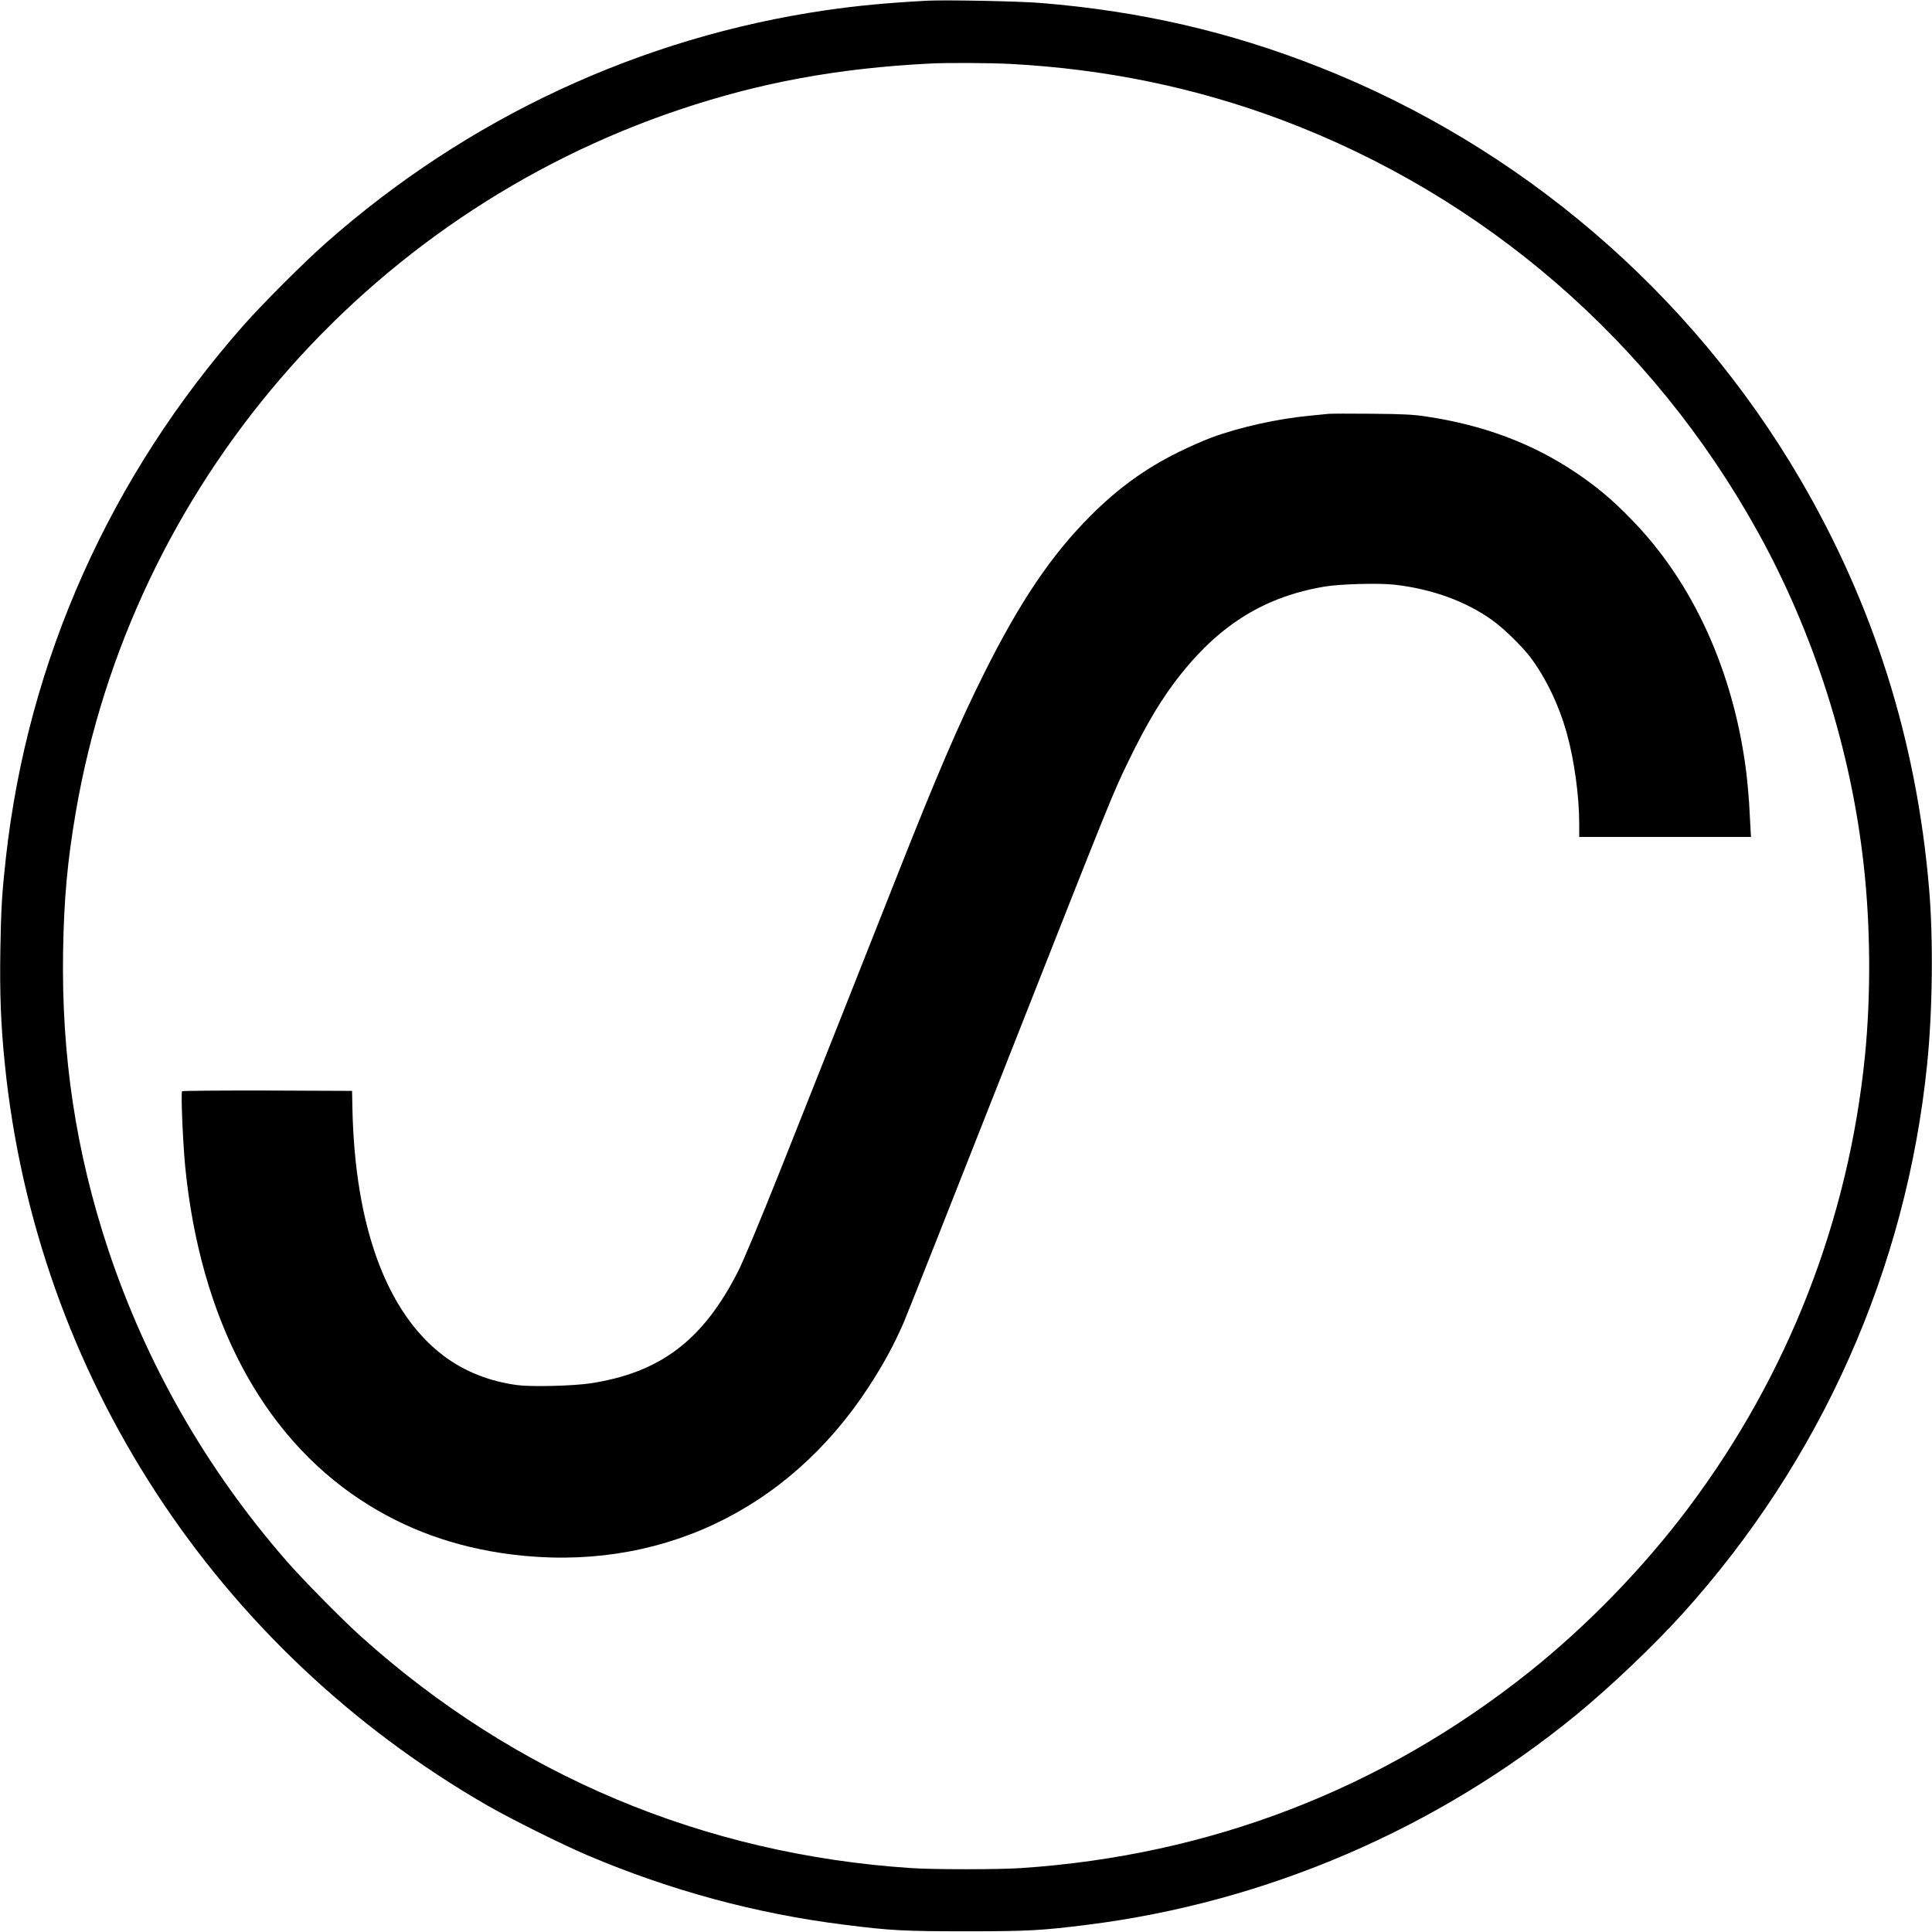 <svg version="1" xmlns="http://www.w3.org/2000/svg" width="2176" height="2176" viewBox="0 0 1632 1632"><path d="M783 .6c-34.8 1.9-58.6 4.2-85 8-156.8 22.8-303.1 90.9-423 196.9-18.5 16.4-53 50.9-69.2 69.2C93 402.4 23.6 557.7 5 724.3 1.7 754.2.9 766.6.3 802c-.6 37.2.4 64 3.8 97 26.5 261.7 177.7 493.9 407.9 626.3 20.7 11.8 62.2 32.5 84.5 42 70 29.7 142.4 49.3 217 58.6 38.7 4.9 50.7 5.5 102.5 5.5s63.7-.6 102.5-5.5c150.8-18.9 295.3-80.9 413.2-177.5 28.4-23.3 64.9-58 89-84.6 117.4-129.7 189.6-291.5 207.2-464.9 4.6-44.6 5.3-106.4 1.6-148.7-10.6-124.8-46.9-239.6-109.2-346C1428 246.6 1284.1 123.5 1114 56.5c-75.5-29.8-151.3-47.2-235-54C860.8 1 798.1-.2 783 .6zM853.5 54c80.6 4.3 156.4 20 229 47.2 171.4 64.4 313.2 187.1 402.3 348 47.7 86.1 78.9 184.4 89.6 282.3 5.7 51.2 6 109.7 1 160-13.8 138.8-65 270.1-149 382-37.9 50.6-85.7 99.8-134.7 138.9-124 98.8-269.7 155-429.2 165.6-19.3 1.3-73.7 1.3-93 0-175.1-11.6-334.1-78.5-464-195.1-16.4-14.7-49.8-48.6-63.8-64.7-67.4-77.3-118.1-166-150.3-262.7C64.1 973.1 51.8 891.8 53.3 803c.8-44.3 3.6-75.2 10.7-116.9 47.1-275 244.4-504.4 510.3-593.6 68-22.8 133.1-34.8 210.7-38.8 14.3-.8 51.4-.6 68.5.3z"/><path d="M1122 349.6c-1.9.2-8.7.9-15 1.5-27.3 2.5-59.7 9.7-83.6 18.5-7 2.6-19.7 8.2-28.3 12.5-28 13.9-51.1 30.7-74.1 53.8-33 33.1-59.6 72.5-89.8 133.1-21.1 42.2-39.7 85.4-73.7 171.5-22.3 56.6-63.1 159.4-98.9 249.4-17.2 43-30.5 74.9-35.1 84-29.6 58.2-65.5 85.5-124.5 94.6-14.4 2.2-49.1 3.1-61.4 1.6-23.8-3-45.4-11.6-63.1-25-47.9-36.3-74.7-109.1-76.8-208.6l-.3-15-71.4-.3c-39.3-.1-71.8.2-72.2.6-1.1 1.1.7 44 2.7 64.3 12.8 127.6 64.6 225.9 148.1 280.9 37.8 24.8 79.3 39.9 126.9 46 122.7 15.7 233.3-35.9 302-141 12.6-19.4 21-34.6 29.7-54.4 2.2-5 40.2-100.9 84.4-213.1 92.5-234.7 92.3-234.1 105.9-262.1 15.7-32.3 28.5-53.5 44.3-73.3 33.8-42.3 71.6-65.3 121.2-73.6 12.9-2.2 45.7-3.1 59-1.6 31.5 3.6 60 13.9 82.3 29.8 9.6 6.8 25.3 22.1 32.3 31.3 13.2 17.5 24.3 40.7 31 64.7 6.3 22.9 10.4 52.9 10.4 76.2V707h145.1l-.5-8.8c-.3-4.8-.8-13.9-1.1-20.2-.4-6.3-1.5-18.3-2.5-26.5-10.7-84.3-44.8-159.3-96.5-212.3-16.7-17.3-29.9-28.3-48.3-40.6-36.5-24.3-77.2-39.5-125-46.7-11.3-1.7-19.5-2.2-46.7-2.4-18.1-.2-34.6-.1-36.5.1z"/></svg>